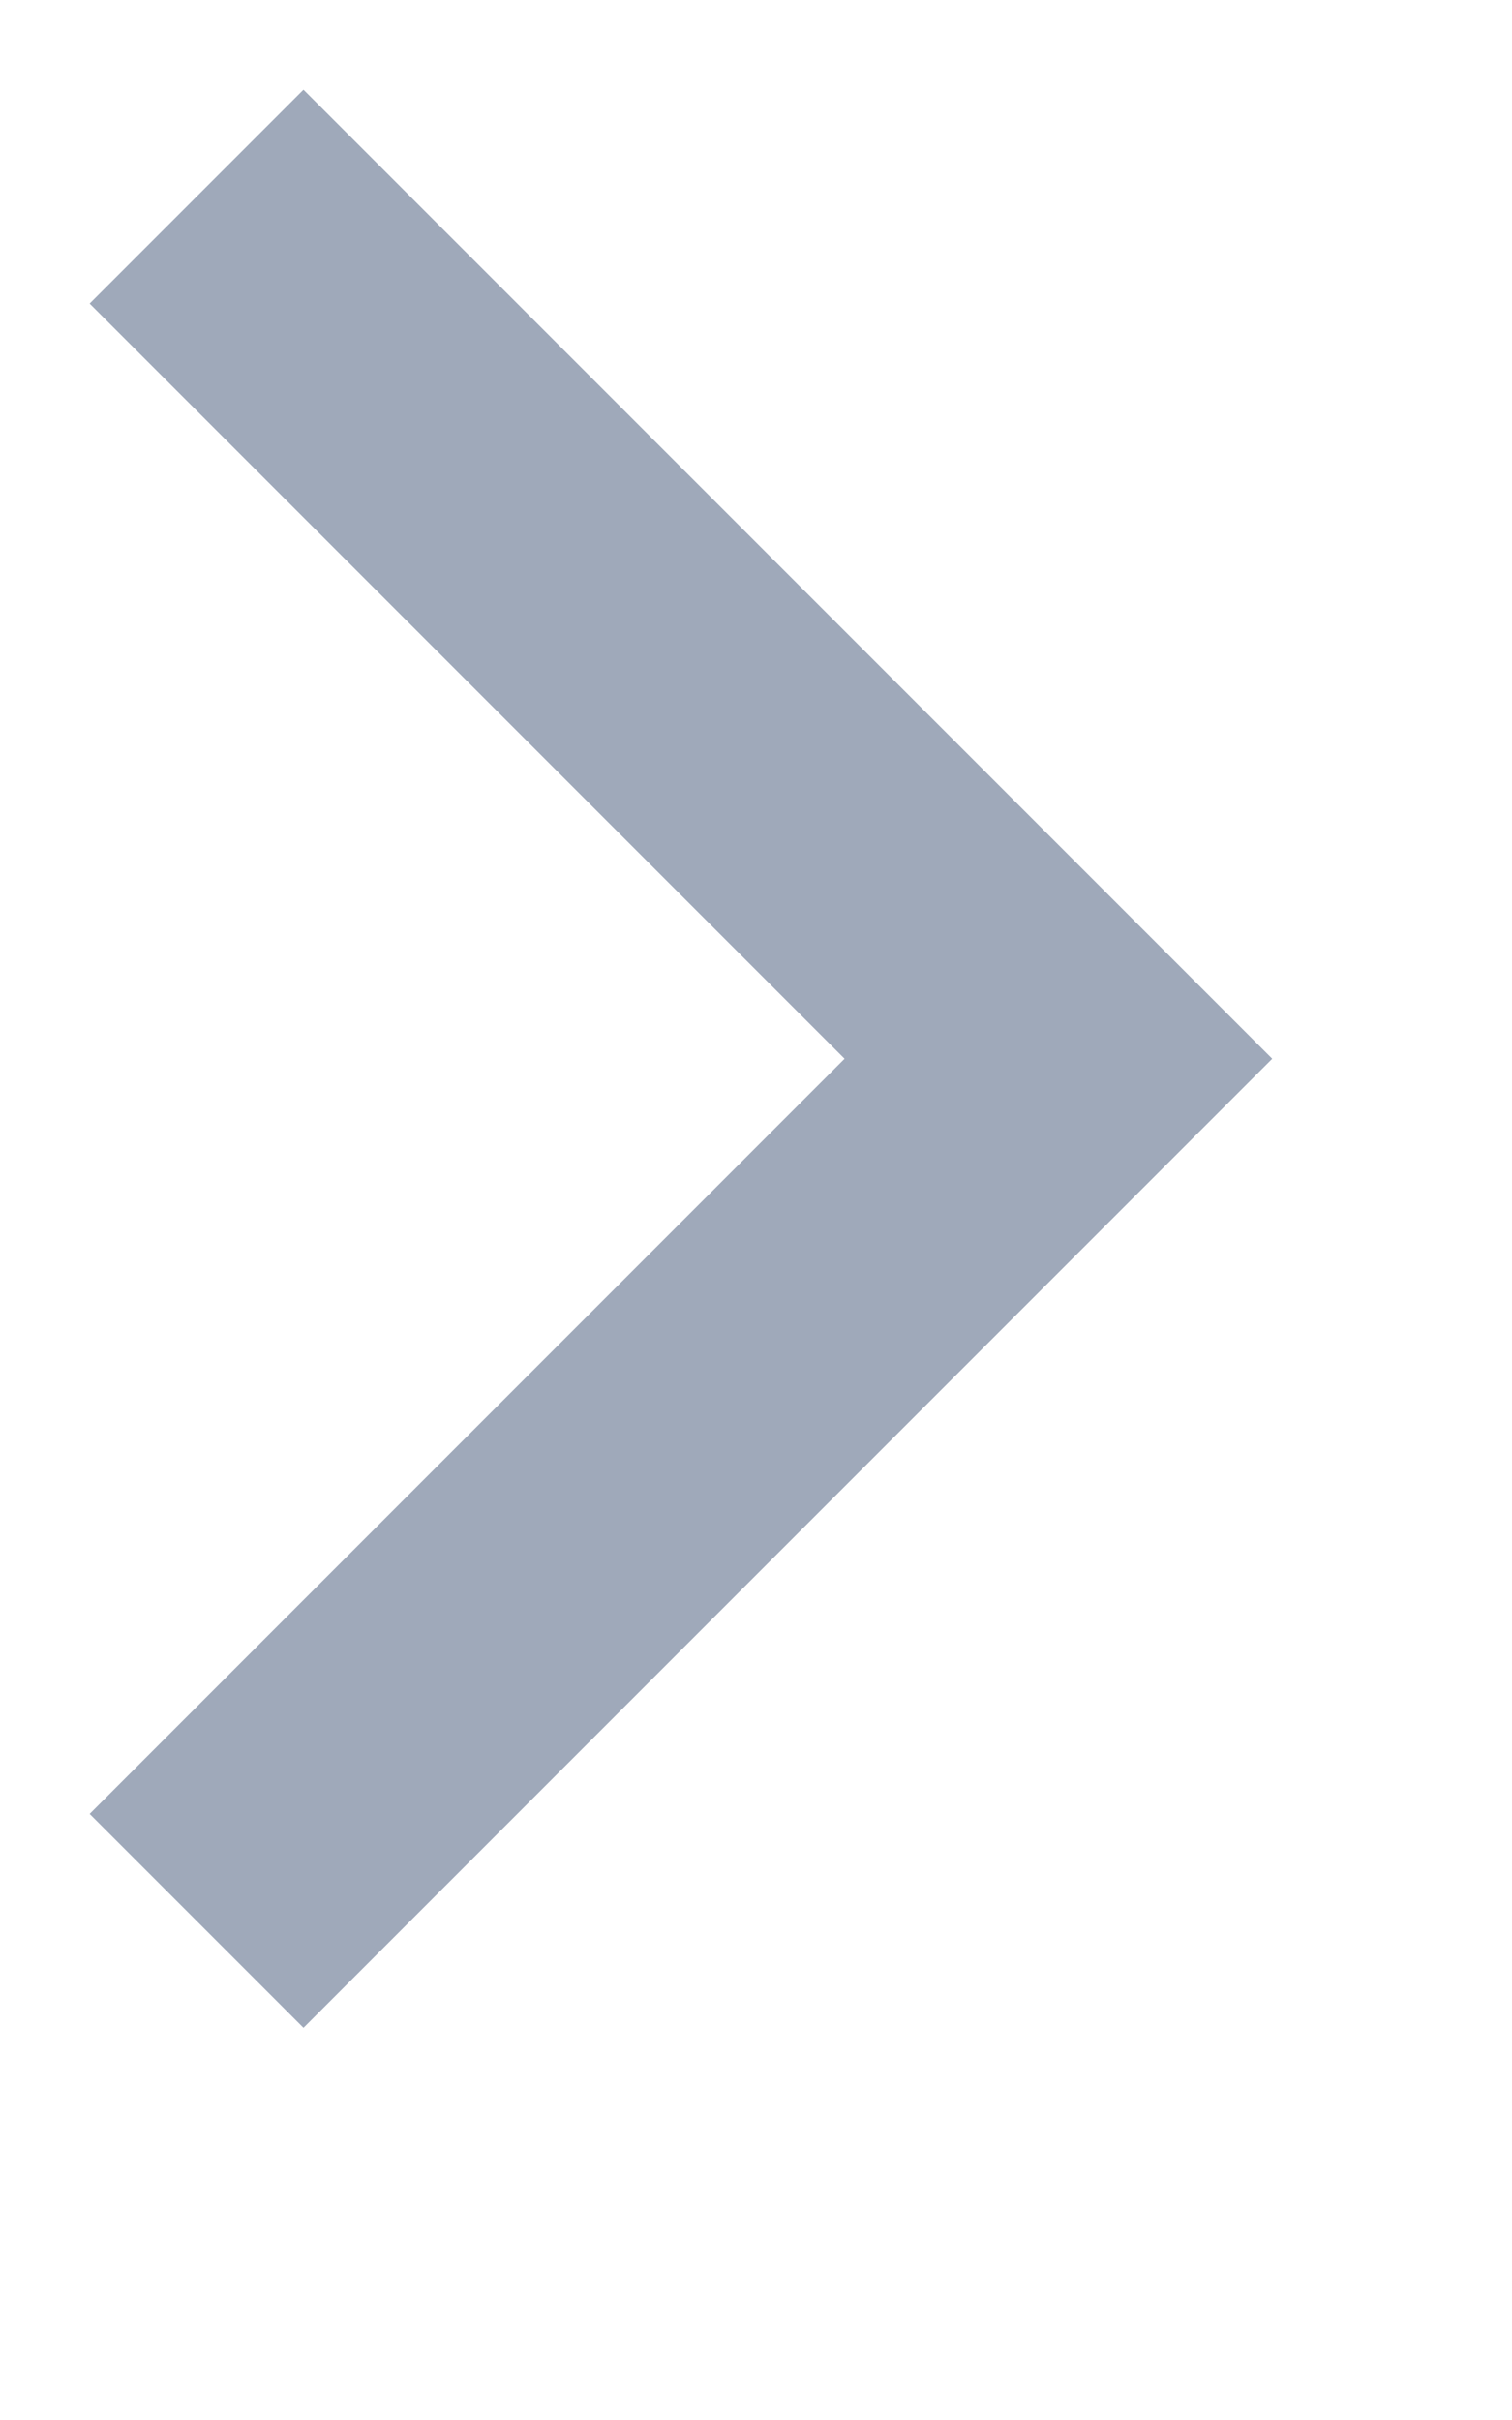 <?xml version="1.0" encoding="utf-8"?>
<!-- Generator: Adobe Illustrator 19.1.0, SVG Export Plug-In . SVG Version: 6.00 Build 0)  -->
<svg version="1.1" id="Layer_1" xmlns:sketch="http://www.bohemiancoding.com/sketch/ns"
	 xmlns="http://www.w3.org/2000/svg" xmlns:xlink="http://www.w3.org/1999/xlink" x="0px" y="0px" viewBox="-254 253 10 16"
	 style="enable-background:new -254 253 10 16;" xml:space="preserve">
<title>minimise</title>
<desc>Created with sketchtool.</desc>
<g id="_x30_2-Chat" sketch:type="MSPage">
	<g id="_x30_2_x5F_1-Chat-collapsed-w-topic" transform="translate(-176, -27)" sketch:type="MSArtboardGroup">
		<g id="Room-list" sketch:type="MSLayerGroup">
			<g id="Room-list_x2F_Header" sketch:type="MSShapeGroup">
				<g id="minimise" transform="translate(172, 25)">
					<path id="Path-53-Copy" fill="none" stroke-width="2" stroke="#9FA9BA" d="M-248.7,256.3l5.7,5.7l-5.7,5.7"/>
				</g>
			</g>
		</g>
	</g>
</g>
</svg>
